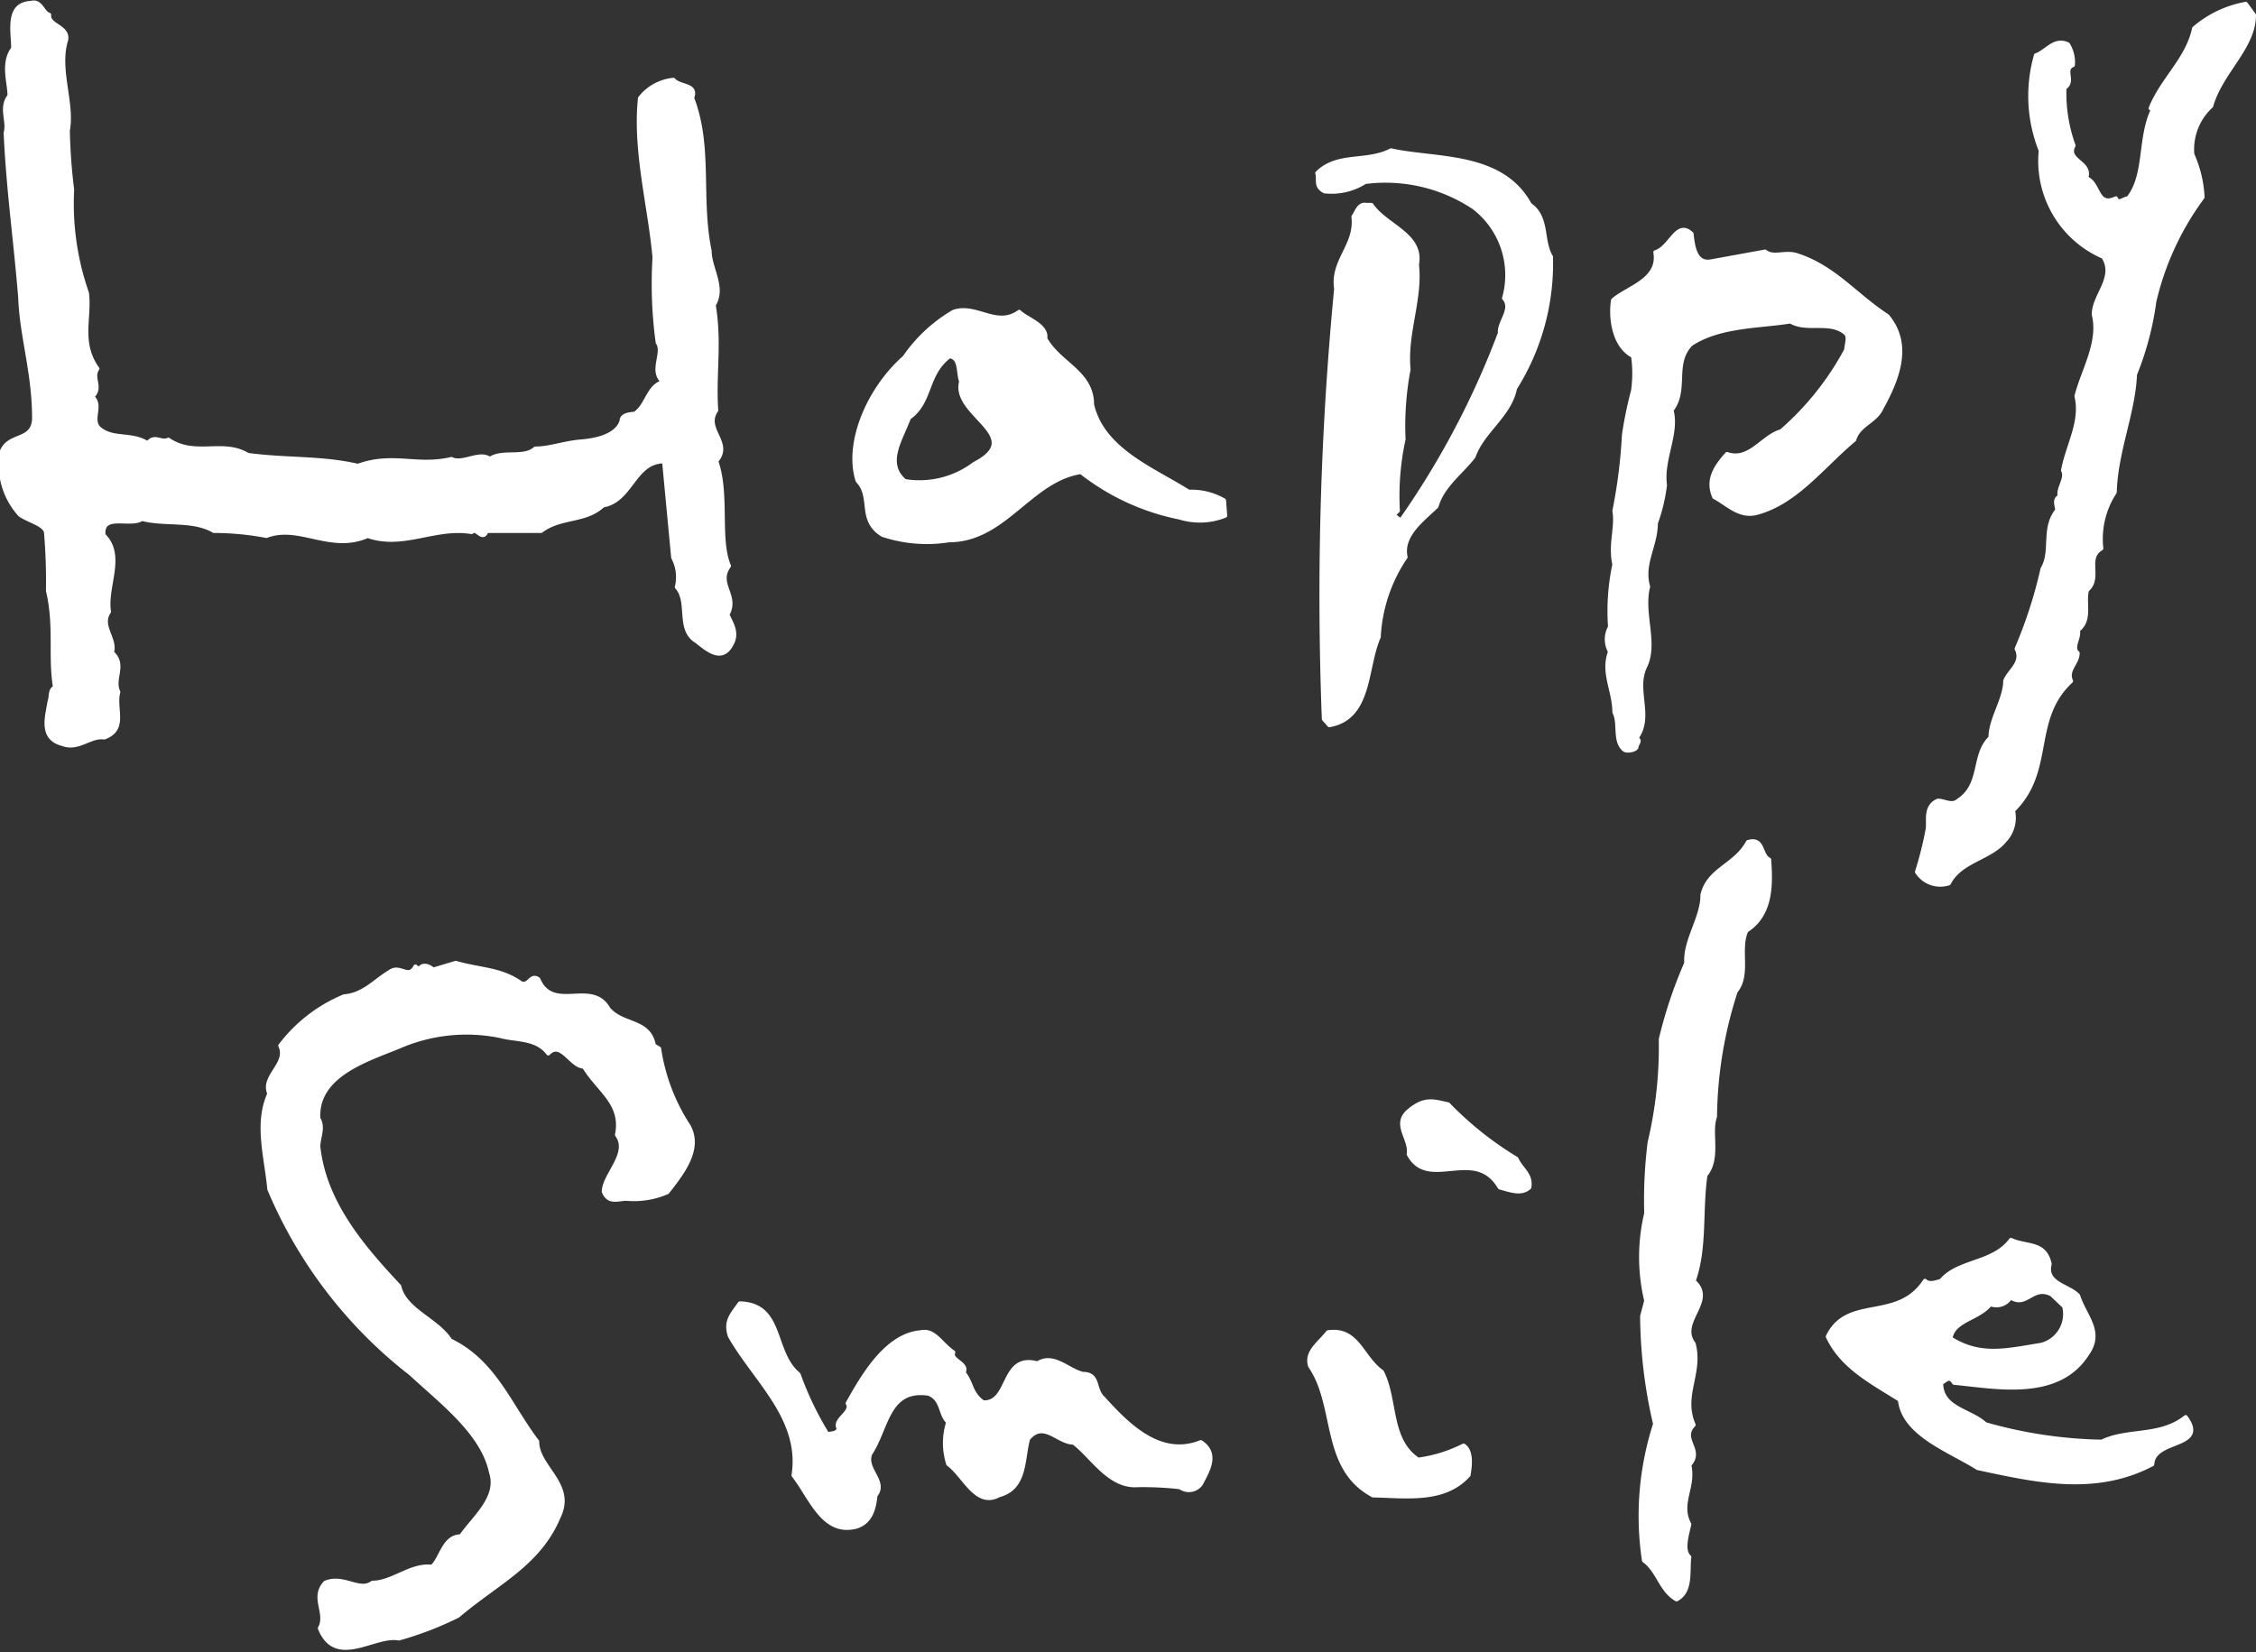 <svg xmlns="http://www.w3.org/2000/svg" viewBox="0 0 99.16 72.63"><rect x="0" y="0" width="99.16" height="72.63" fill="#333333" stroke="none"/><defs><style>.cls-1{fill:#fff;stroke:#fff;stroke-linejoin:round;stroke-width:0.18px;}</style></defs><g id="レイヤー_2" data-name="レイヤー 2"><g id="レイヤー_7" data-name="レイヤー 7"><path class="cls-1" d="M77.76,37.79c.08,1.08.11,2.41-1,3.12-.38.82.14,1.93-.47,2.67a18.33,18.33,0,0,0-.91,5.51c-.26.71.2,1.83-.42,2.57-.23,1.61,0,3.2-.52,4.66,1,.87-.73,1.77,0,2.75.35,1.3-.56,2.27,0,3.57-.62.65.43,1.09-.19,1.76.23,1-.49,1.67,0,2.61-.09.43-.33,1.14,0,1.44-.08.59.11,1.51-.56,1.86-.7-.4-.79-1.24-1.43-1.71a13.16,13.16,0,0,1,.49-6,21.34,21.34,0,0,1-.57-4.74l.18-.68a8.28,8.28,0,0,1,0-3.84,20.39,20.39,0,0,1,.15-3.12A18.13,18.13,0,0,0,73,45.69a19.67,19.67,0,0,1,1.12-3.35c-.07-1,.72-2,.71-3,.27-1.14,1.44-1.28,2-2.32C77.53,36.81,77.36,37.6,77.76,37.79Z"/><path class="cls-1" d="M60.74,60.31c.63,1.23.29,3,1.59,3.86a6.18,6.18,0,0,0,2-.62c.4.26.26,1,.22,1.29-1.06,1.19-2.73.93-4.2.9-2.25-1.2-1.55-3.92-2.76-5.68-.21-.62.4-1,.78-1.49C59.68,58.38,59.84,59.67,60.74,60.31Z"/><path class="cls-1" d="M90.09,55.57c-.22.87.83.94,1.25,1.39.3.93,1.11,1.59.38,2.59-1.3,2-4.06,1.4-5.83,1.24-.22-.37-.39-.06-.57,0,0,1.15,1.28,1.2,1.94,1.82a19.81,19.81,0,0,0,5.12.77c1.15-.56,2.56-.18,3.69-1.08,1,1.37-1.41.92-1.47,2.07-2.53,1.33-5.16.7-7.67.17-1.21-.77-3.27-1.48-3.42-3-1.21-.77-2.54-1.43-3.17-2.78.87-1.82,3.06-.6,4.27-2.45.2.18.48.06.71,0,.75-.91,2.29-.74,3.07-1.8C89.08,54.83,89.88,54.58,90.09,55.57Zm.08,1.33c-.84-.42-1.1.61-1.8.13a.72.72,0,0,1-.89.3c-.52.66-1.62.69-1.75,1.51,1.3.82,2.42.54,4,.28a1.4,1.4,0,0,0,1-1.69Z"/><path class="cls-1" d="M2.16.65c-.06.48.84.51.75,1.09-.41,1.3.3,2.78.07,4a24.69,24.69,0,0,0,.19,2.6,11.89,11.89,0,0,0,.65,4.54c.14,1.1-.36,2.18.46,3.33-.29.41.22.82-.23,1.23.44.38-.06.93.26,1.35.61.59,1.44.22,2.18.7.32-.4.57,0,.91-.16,1.17.8,2.39,0,3.49.67,1.7.23,3.25.11,4.84.48,1.55-.56,2.58.06,4.11-.3.5.25,1.25-.35,1.69,0,.54-.39,1.49,0,2-.46.64,0,1.26-.25,2-.31s1.58-.27,1.79-.89c0-.29.36-.31.58-.33.55-.36.58-1.22,1.26-1.4-.6-.46.07-1.28-.25-1.73a19.18,19.18,0,0,1-.14-3.74c-.2-2.25-.88-4.68-.64-7a2.11,2.11,0,0,1,1.47-.81c.28.33,1.06.18.82.8.83,2.14.29,4.4.77,6.72,0,.77.66,1.61.18,2.38.28,1.7,0,3.05.11,4.63-.58.84.71,1.42,0,2.23.52,1.46.06,3.44.56,4.61-.58.8.41,1.3-.07,2.14.16.36.47.79.19,1.29-.42.82-1.06.26-1.54-.12-.86-.51-.28-1.73-.87-2.38a1.83,1.83,0,0,0-.16-1.3l-.4-4.23c-1.33,0-1.43,1.73-2.69,1.94-.77.73-1.84.46-2.72,1.12-.89,0-1.56,0-2.39,0-.18.49-.45-.19-.66.05-1.61-.27-3,.72-4.57.17-1.63.72-3-.55-4.45,0a12.48,12.48,0,0,0-2.31-.22c-.93-.54-2.15-.26-3.16-.53-.51.35-1.8-.29-1.69.72.92.89.06,2.26.24,3.36-.43.63.31,1.18.13,1.8.61.53,0,1.15.28,1.73-.2.75.38,1.63-.62,2-.61-.09-1.13.55-1.82.29-1-.25-.69-1.19-.58-1.87.08-.2,0-.51.24-.62-.23-1.39.06-2.65-.31-4.25a25.39,25.39,0,0,0-.09-2.6c-.12-.34-.77-.48-1.14-.74a3.28,3.28,0,0,1-.8-2.78c.32-.81,1.4-.41,1.42-1.47,0-2-.55-3.59-.61-5.3C.68,10.52.36,8.29.25,5.84.4,5.32,0,4.74.42,4.21c0-.58-.33-1.44.16-2.08,0-.76-.3-1.95.78-2C1.8,0,1.87.57,2.16.65Z"/><path class="cls-1" d="M99.07.66c0,1.43-1.45,2.49-1.88,4a2.58,2.58,0,0,0-.83,2.13,5.19,5.19,0,0,1,.45,1.88,12.47,12.47,0,0,0-2.12,4.58,13.23,13.23,0,0,1-.85,3.21c-.07,1.69-.84,3.37-.89,5.18a3.74,3.74,0,0,0-.59,2.47c-.73.43,0,1.3-.63,1.83-.15.58.19,1.32-.41,1.77.12.28-.3.76,0,1,0,.45-.51.74-.29,1.23-1.82,1.69-.76,3.94-2.55,5.69a1.47,1.47,0,0,1-.38,1.34c-.64.77-1.94.87-2.44,1.86a1.21,1.21,0,0,1-1.4-.5,15.61,15.61,0,0,0,.47-1.88c.06-.36-.14-1,.45-1.25.28,0,.62.24.89,0,1.09-.71.62-2,1.42-2.77,0-.83.64-1.67.65-2.5.18-.46.8-.79.5-1.41a20.08,20.08,0,0,0,1.14-3.52c.46-.76,0-1.78.64-2.56,0-.22-.16-.49.12-.61-.12-.34.33-.79.14-1.15.2-1.1.86-2.14.59-3.26.27-1.1,1.07-2.37.76-3.59,0-.86,1-1.63.42-2.54A4.59,4.59,0,0,1,89.7,6.62a6.5,6.5,0,0,1-.21-4.19c.47-.16.8-.76,1.4-.48a1.47,1.47,0,0,1,.22.91c-.46.19.09.72-.37,1a6.74,6.74,0,0,0,.4,2.54c-.36.67.82.74.55,1.43.59.21.45,1.3,1.31.89.11.28.35,0,.54,0,.82-1,.48-2.65,1.09-3.9l-.1-.06c.51-1.28,1.62-2.15,1.91-3.51A4.77,4.77,0,0,1,98.71.17Z"/><path class="cls-1" d="M67.24,9c.81.55.5,1.58.93,2.29a10.3,10.3,0,0,1-1.58,5.78c-.23,1.19-1.43,1.88-1.82,3-.55.71-1.37,1.28-1.63,2.19-.65.62-1.56,1.29-1.36,2.23A6.85,6.85,0,0,0,60.6,28c-.6,1.38-.35,3.56-2.17,3.88l-.24-.27a141,141,0,0,1,.54-18.91c-.19-1.26.91-1.91.76-3.17.14-.2.24-.59.56-.52h.23c.64.94,2.25,1.3,2,2.62.17,1.55-.52,3-.37,4.61a13.35,13.35,0,0,0-.22,3.07,11.74,11.74,0,0,0-.25,3.14c-.06.07-.18.14-.14.23l.27.21a36.92,36.92,0,0,0,4.36-8.25c-.06-.47.6-1.06.18-1.53a3.74,3.74,0,0,0-1.34-4A7,7,0,0,0,60,8a2.73,2.73,0,0,1-1.78.41c-.43-.22-.23-.52-.32-.8.89-.89,2.17-.44,3.24-1C63.09,7.05,66,6.71,67.24,9Z"/><path class="cls-1" d="M75.22,11.49l2.36-.43c.37.29.86,0,1.37.15,1.66.52,2.62,1.79,4,2.68,1.08,1.28.42,2.83-.25,4.05-.27.6-1,.72-1.2,1.39-1.39,1.16-2.54,2.74-4.26,3.21-.78.22-1.3-.38-1.89-.69-.31-.71,0-1.27.56-1.89,1,.34,1.56-.78,2.38-1a12.62,12.62,0,0,0,2.86-3.58c0-.22.17-.61-.06-.76-.68-.55-1.69-.06-2.39-.49-1.32.22-3.11.16-4.38,1-.83.86-.15,2-.85,2.9.27,1.06-.44,2.13-.29,3.3A7.59,7.59,0,0,1,72.78,23c0,1-.63,1.79-.34,2.79-.3,1.17.37,2.48-.13,3.51s.32,2.2-.38,3.14c.21.15,0,.26,0,.39s-.4.22-.53.13c-.47-.38-.18-1.16-.44-1.65,0-.93-.54-1.75-.19-2.66a1.11,1.11,0,0,1,0-1.09,9.89,9.89,0,0,1,.19-2.75c-.2-.87.13-1.66,0-2.35a22.92,22.92,0,0,0,.42-3.34,17.54,17.54,0,0,1,.4-1.94,5.39,5.39,0,0,0,0-1.53c-.86-.44-1-1.71-.88-2.45.63-.56,2.07-.88,1.86-2.11.68-.21.94-1.43,1.59-.81C74.41,10.81,74.5,11.63,75.22,11.49Z"/><path class="cls-1" d="M45.94,14.88C46.55,16,48,16.35,48,17.79c.47,2,2.66,2.83,4.25,3.83A2.85,2.85,0,0,1,53.8,22l.05.67a3,3,0,0,1-2,.08,10.27,10.27,0,0,1-4.34-2c-2.24.35-3.35,3-5.8,3a6.12,6.12,0,0,1-2.92-.24c-1.06-.65-.4-1.65-1.09-2.37-.53-1.61.44-4,2.06-5.43a6.72,6.72,0,0,1,2.15-2c1-.35,1.89.72,2.89,0C45.07,14,46.05,14.3,45.94,14.88Zm-4.21.78c-1.06.81-.78,2-1.78,2.71-.35.95-1.1,2-.18,2.78a4,4,0,0,0,3.06-.76c2.36-1.22-1-2.15-.58-3.62C42.1,16.4,42.24,15.72,41.73,15.66Z"/><path class="cls-1" d="M22.91,43.23c.36.13.41-.42.75-.18.65,1.51,2.35,0,3.08,1.3.63.75,1.79.47,2,1.61l.23.14a8.5,8.5,0,0,0,1.3,3.41c.55,1-.27,2.05-.94,2.9a3.66,3.66,0,0,1-1.79.29c-.39,0-.78.21-1-.31,0-.74,1.18-1.68.58-2.5.28-1.39-.81-1.94-1.45-3-.58,0-1-1.17-1.57-.58-.53-.7-1.41-.57-2.13-.77a7.42,7.42,0,0,0-4.45.48c-1.42.58-3.63,1.25-3.53,3.15.25.4,0,.83,0,1.24.27,2.5,2,4.47,3.56,6.14.24,1.06,1.67,1.47,2.24,2.38,1.95.94,2.6,2.84,3.82,4.44,0,1.14,1.64,1.88.95,3.3-.87,2.1-2.72,2.9-4.43,4.36a14.57,14.57,0,0,1-2.6,1c-1.06-.21-2.77,1.31-3.47-.45.37-.66-.38-1.34.24-2,.8-.34,1.5.43,2.07,0,.89,0,1.69-.82,2.62-.7.42-.38.51-1.34,1.27-1.34.61-.87,1.69-1.71,1.32-2.83-.37-1.72-2.16-3.06-3.52-4.32a20.14,20.14,0,0,1-6.22-8.11c-.14-1.46-.59-2.89,0-4.2-.34-.77.86-1.31.48-2.11a6.76,6.76,0,0,1,2.81-2.17c.85-.06,1.38-.71,2-1.07.45-.35.82.35,1.13-.24l.17.14c.1-.29.46-.16.6,0l1-.3C21.15,42.65,22,42.59,22.91,43.23Z"/><path class="cls-1" d="M66.65,50.94c.23.49.66.68.57,1.26-.36.32-.82.13-1.3,0-1.09-1.86-3.14.17-4-1.46.11-.67-.7-1.31,0-1.9s1.09-.43,1.73-.29A14.74,14.74,0,0,0,66.65,50.94Z"/><path class="cls-1" d="M35.1,60.42a13.93,13.93,0,0,0,1.27,2.64c.16-.07.42,0,.5-.26-.26-.39.64-.71.39-1.11.65-1.16,1.69-3,3.21-3.12.6-.14.9.53,1.43.88-.16.36.68.49.45.89.39.48.29.9.86,1.31,1.21.07.8-2.16,2.39-1.71.7-.46,1.36.32,2,.46.73,0,.46.7.9,1.08,1.11,1.23,2.52,2.62,4.28,1.92.77.51.31,1.25,0,1.84a.65.65,0,0,1-.91.14A14.07,14.07,0,0,0,50,65.29c-1.24.09-2-1.26-2.81-1.87-.7,0-1.32-1-2-.17-.25.88-.09,2.17-1.28,2.48-1,.55-1.52-.85-2.23-1.37a3,3,0,0,1,0-1.84c-.38-.36-.24-1-.86-1.25C39,61,39,62.78,38.25,63.91c-.27.69.73,1.22.23,1.83-.06.58-.2,1.16-.83,1.37-1.46.39-2-1.26-2.77-2.25.39-2.51-1.7-4.18-2.8-6.13-.21-.66.09-.93.44-1.43C34.43,57.35,33.92,59.45,35.1,60.42Z"/></g></g></svg>